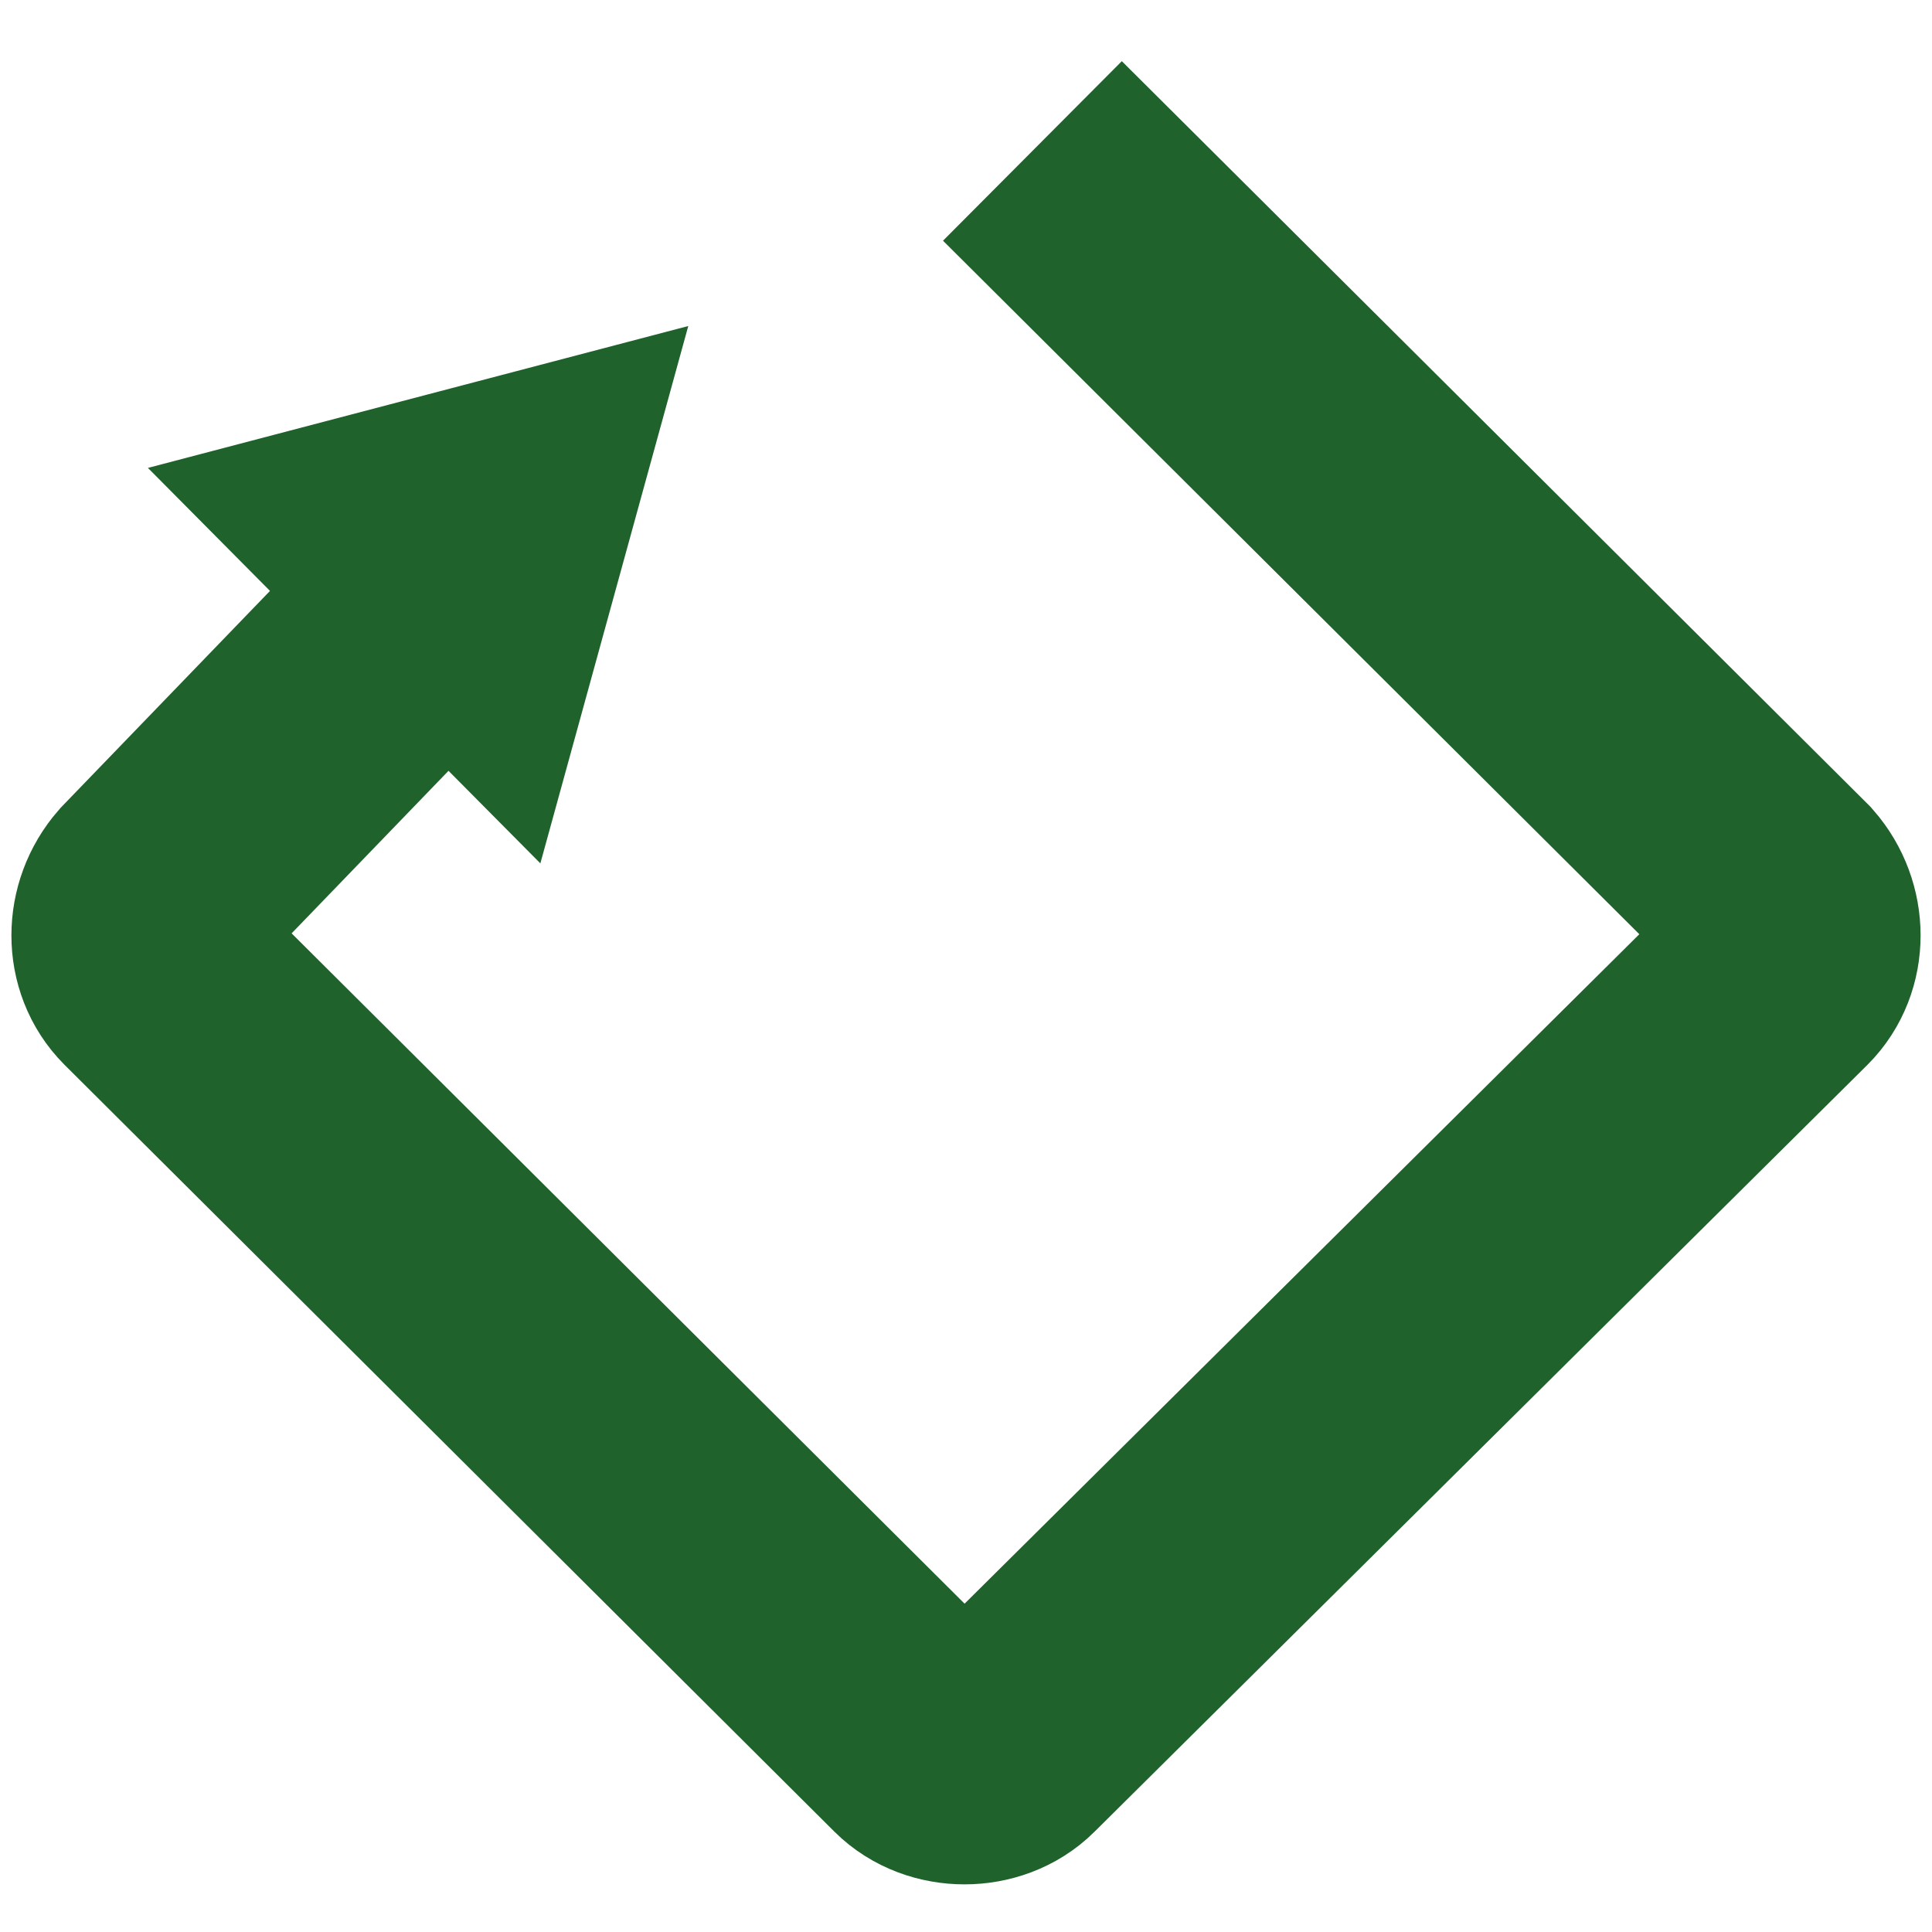 <?xml version="1.0" encoding="utf-8"?>
<!-- Generator: Adobe Illustrator 24.0.1, SVG Export Plug-In . SVG Version: 6.00 Build 0)  -->
<svg version="1.1" id="Ebene_1" xmlns="http://www.w3.org/2000/svg" xmlns:xlink="http://www.w3.org/1999/xlink" x="0px" y="0px"
	 viewBox="0 0 64 64" style="enable-background:new 0 0 64 64;" xml:space="preserve">
<style type="text/css">
	.st0{fill:none;stroke:#E30613;stroke-width:10.072;}
	.st1{fill:#1F622C;}
	.st2{fill:none;stroke:#1F622C;stroke-width:8.394;}
</style>
<path class="st0" d="M16.2,18.1"/>
<polygon class="st1" points="17.9,28.6 4.9,15.5 22.8,10.8 "/>
<g>
	<path class="st2" d="M16.2,18.1L5.1,29.6c-0.7,0.8-0.7,2,0,2.7l25.5,25.4c0.7,0.7,2,0.7,2.7,0l25.6-25.4c0.7-0.7,0.7-1.9,0-2.7
		L34.2,5"/>
</g>
</svg>
